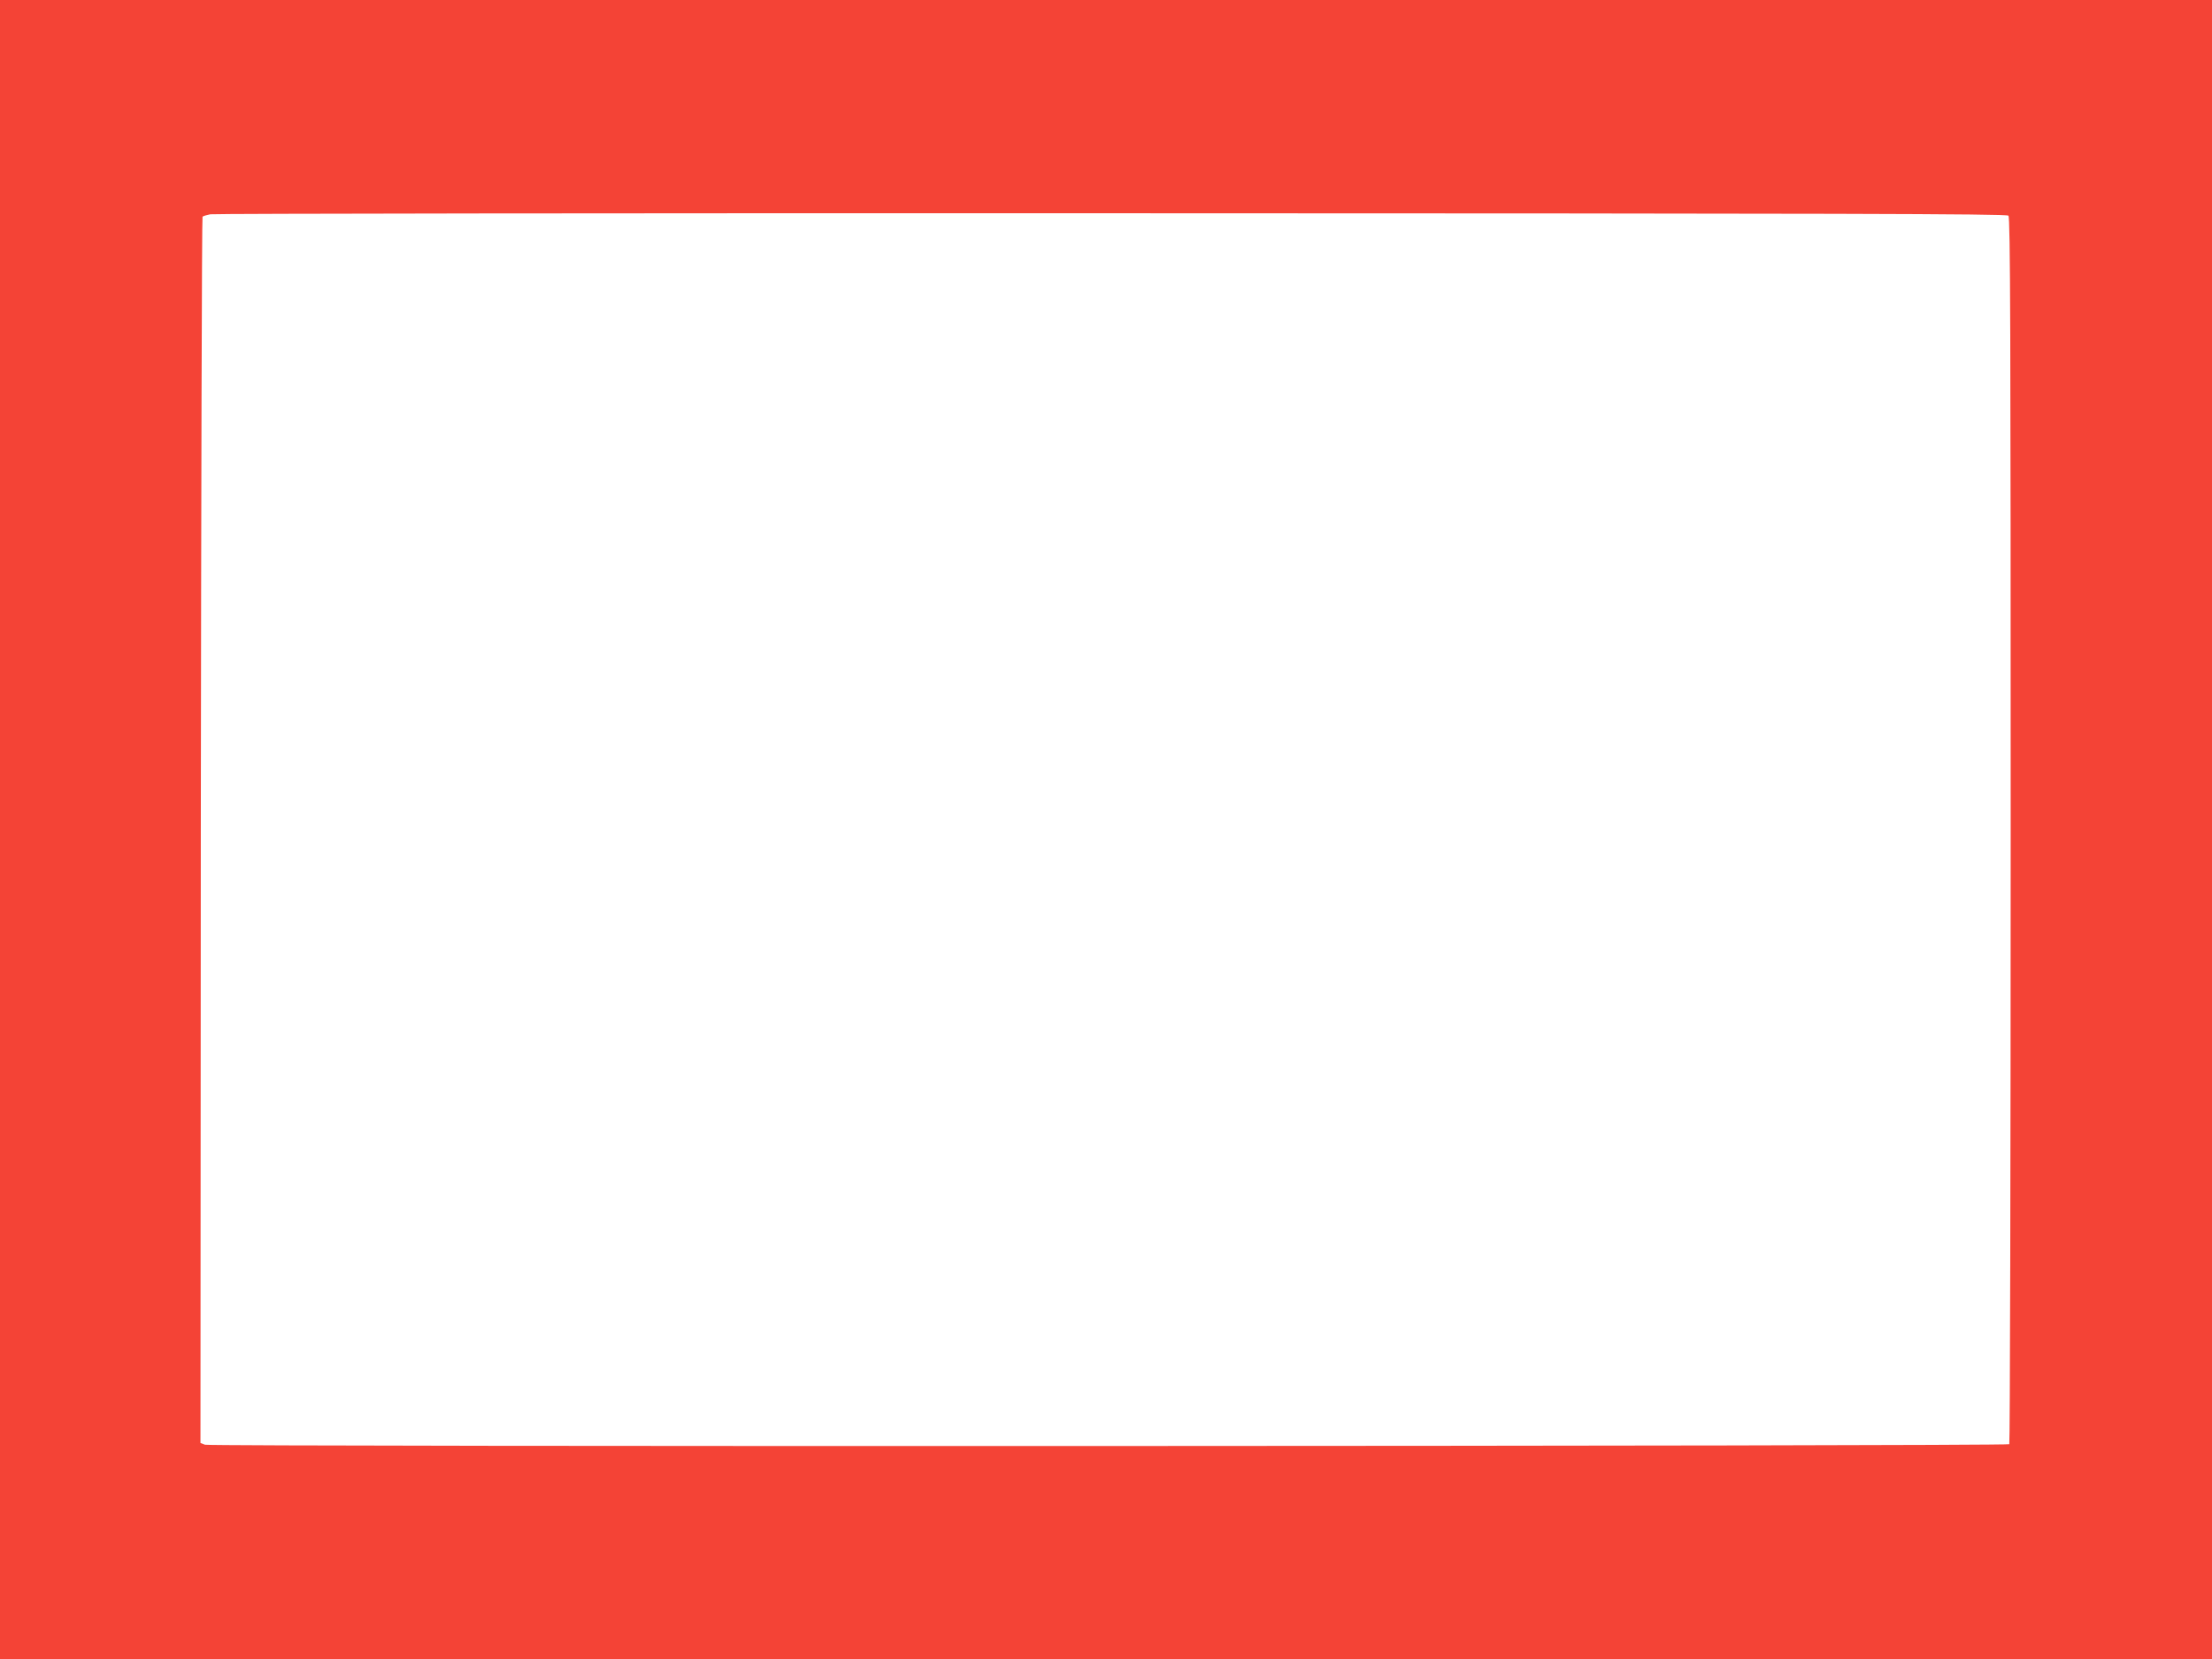 <?xml version="1.0" standalone="no"?>
<!DOCTYPE svg PUBLIC "-//W3C//DTD SVG 20010904//EN"
 "http://www.w3.org/TR/2001/REC-SVG-20010904/DTD/svg10.dtd">
<svg version="1.0" xmlns="http://www.w3.org/2000/svg"
 width="1280pt" height="960pt" viewBox="0 0 1280 960"
 preserveAspectRatio="xMidYMid meet">
<g transform="translate(0,960) scale(0.1,-0.1)"
fill="#f44336" stroke="none">
<path d="M0 4800 l0 -4800 6400 0 6400 0 0 4800 0 4800 -6400 0 -6400 0 0
-4800z m11622 3552 c11 -11 13 -662 13 -3557 0 -1949 -4 -3547 -8 -3552 -13
-12 -10409 -15 -10441 -3 l-26 10 2 3544 c2 1949 6 3548 10 3552 4 4 25 10 45
14 21 4 2368 7 5215 6 4233 -1 5179 -3 5190 -14z"/>
</g>
</svg>
